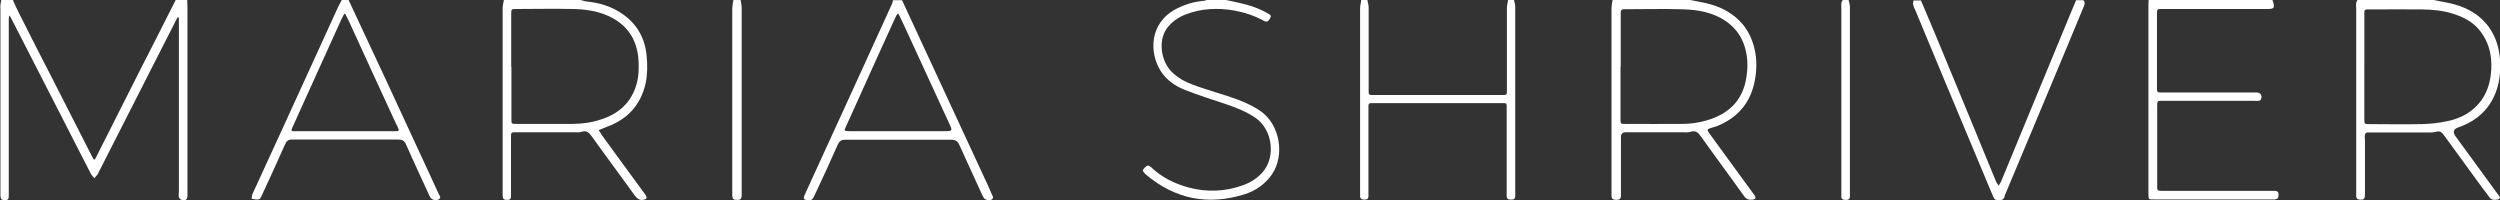 <?xml version="1.0" encoding="UTF-8"?><svg id="Layer_2" xmlns="http://www.w3.org/2000/svg" viewBox="0 0 116.83 9.36"><rect x="0" y="0" width="116.83" height="9.36" fill="#333333" stroke="none"/><defs><style>.cls-1{fill:#fff;stroke-width:0px;}</style></defs><g id="Layer_1-2"><g id="KBaQKq.tif"><path class="cls-1" d="M.6,0c.09.2.18.4.28.6.53,1.05,1.06,2.1,1.6,3.14.6,1.18,1.2,2.35,1.8,3.53.03.05.05.1.08.15.03.05.06.06.09,0,.07-.13.14-.26.2-.39.65-1.28,1.29-2.56,1.94-3.84C7.13,2.14,7.67,1.07,8.21,0c.18,0,.36,0,.54,0,0,.13.01.27.01.4,0,2.85,0,5.7,0,8.55,0,.06,0,.11,0,.17,0,.21-.07.26-.27.22-.05-.01-.11-.07-.13-.12-.02-.1,0-.2,0-.3,0-2.58,0-5.16,0-7.74,0-.1,0-.2,0-.3,0-.03-.02-.06-.03-.09-.02.02-.05.05-.06.07-.47.92-.93,1.83-1.4,2.75-.77,1.51-1.53,3.01-2.3,4.52-.04.07-.11.13-.16.2-.05-.07-.12-.13-.16-.2-.63-1.22-1.26-2.45-1.88-3.67C1.74,3.24,1.12,2.03.51.83c-.02-.04-.05-.07-.07-.11-.01.05-.03.09-.03.14,0,.08,0,.16,0,.24,0,2.6,0,5.21,0,7.81,0,.08,0,.16,0,.24,0,.17-.04.2-.19.2-.15,0-.19-.04-.2-.2,0-.07,0-.13,0-.2,0-2.85,0-5.7,0-8.55C0,.26.04.13.06,0,.24,0,.42,0,.6,0Z"/><path class="cls-1" d="M78.98,0c.24.05.47.09.71.14.6.13,1.14.38,1.59.82.37.37.59.81.71,1.31.13.55.11,1.11-.02,1.66-.23.97-.84,1.61-1.75,1.97-.08.03-.17.05-.26.08-.19.06-.2.09-.08.25.67.92,1.35,1.85,2.02,2.77.03.05.07.09.1.13.07.12.04.18-.1.2-.17.02-.29-.02-.4-.17-.66-.93-1.35-1.85-2.01-2.78-.13-.18-.24-.3-.49-.22-.12.04-.27.02-.4.02-.81,0-1.62,0-2.42,0-.07,0-.13,0-.2,0q-.23,0-.23.22c0,.07,0,.13,0,.2,0,.77,0,1.55,0,2.32,0,.08,0,.16,0,.24-.01.14-.07.18-.23.18-.12,0-.2-.04-.21-.17,0-.07,0-.13,0-.2,0-2.86,0-5.72,0-8.59,0-.13.03-.26.05-.39,1.21,0,2.42,0,3.64,0ZM75.73,3.11c0,.82,0,1.64,0,2.46,0,.22,0,.22.23.22.88,0,1.75.01,2.63,0,.49,0,.98-.08,1.45-.26.8-.3,1.33-.84,1.53-1.69.09-.41.12-.81.06-1.23-.12-.81-.53-1.41-1.26-1.79-.59-.31-1.24-.38-1.89-.39-.8-.02-1.59,0-2.39,0-.07,0-.13,0-.2,0-.09,0-.15.04-.15.14,0,.08,0,.16,0,.24,0,.77,0,1.55,0,2.32Z"/><path class="cls-1" d="M113.73,0c.24.05.47.09.71.14.74.16,1.39.48,1.86,1.11.33.46.49.97.53,1.53.03.48,0,.96-.16,1.43-.3.88-.92,1.44-1.78,1.74q-.36.12-.13.43c.64.88,1.28,1.76,1.92,2.63.04.05.08.11.12.16.05.08,0,.14-.06.15-.16.03-.31.05-.42-.12-.09-.14-.2-.27-.3-.4-.6-.82-1.2-1.65-1.8-2.47-.1-.14-.19-.23-.38-.17-.15.04-.31.03-.47.03-.84,0-1.68,0-2.52,0-.08,0-.16,0-.23,0-.04,0-.09.06-.1.1-.02.09,0,.18,0,.27,0,.84,0,1.68,0,2.52,0,.21-.05.26-.22.25-.12,0-.19-.05-.19-.18,0-.08,0-.16,0-.24,0-2.84,0-5.67,0-8.51,0-.14-.04-.29.08-.42C111.35,0,112.54,0,113.73,0ZM110.49,3.1c0,.82,0,1.64,0,2.46,0,.23,0,.24.24.24.81,0,1.62.02,2.42,0,.41-.01.83-.05,1.23-.14.63-.13,1.18-.43,1.57-.96.26-.36.4-.78.45-1.21.09-.74-.03-1.43-.49-2.03-.33-.44-.8-.67-1.31-.83-.45-.14-.92-.18-1.39-.19-.78-.01-1.57,0-2.36,0-.08,0-.16,0-.24,0-.08,0-.12.04-.12.12,0,.08,0,.16,0,.24,0,.77,0,1.55,0,2.32Z"/><path class="cls-1" d="M27.13,0c.09.02.19.06.28.07.61.06,1.18.23,1.69.59.69.48,1.05,1.15,1.12,1.97.04.42.04.85-.05,1.27-.23,1.01-.85,1.68-1.82,2.03-.12.05-.25.1-.37.15.08.12.14.24.23.35.63.87,1.27,1.74,1.9,2.6.03.05.07.09.09.14.04.07.01.13-.07.15-.18.06-.32,0-.44-.15-.32-.44-.65-.89-.97-1.33-.36-.5-.73-.99-1.09-1.5-.12-.16-.23-.25-.45-.18-.12.04-.27.02-.4.02-.87,0-1.75,0-2.62,0-.28,0-.28-.02-.28.27,0,.82,0,1.64,0,2.46,0,.08,0,.16,0,.24,0,.16-.05.2-.2.19-.15,0-.18-.05-.19-.21,0-.06,0-.11,0-.17,0-2.86,0-5.72,0-8.58,0-.13.04-.26.06-.39,1.19,0,2.38,0,3.57,0ZM23.9,3.12c0,.8,0,1.59,0,2.39,0,.29-.02.28.27.28.85,0,1.71,0,2.56,0,.46,0,.92-.06,1.36-.21.82-.26,1.4-.78,1.65-1.62.11-.37.12-.75.1-1.13-.06-1-.54-1.71-1.47-2.11-.51-.22-1.06-.29-1.61-.3-.87-.02-1.75,0-2.63,0-.23,0-.24,0-.24.25,0,.82,0,1.64,0,2.46Z"/><path class="cls-1" d="M42.15,0c1.26,2.71,2.51,5.42,3.77,8.13.15.31.29.63.43.95.04.08.1.17,0,.24-.09.07-.32.03-.38-.08-.05-.08-.08-.16-.12-.24-.34-.74-.68-1.48-1.02-2.23-.08-.18-.18-.24-.38-.24-1.65,0-3.3,0-4.95,0-.19,0-.27.06-.35.23-.35.8-.72,1.59-1.09,2.38-.09.21-.16.24-.36.21-.13-.02-.17-.08-.11-.21.12-.27.24-.53.36-.79,1.25-2.73,2.5-5.45,3.74-8.18.02-.05.03-.1.04-.16.13,0,.27,0,.4,0ZM41.97,6.13c.71,0,1.41,0,2.12,0,.44,0,.44,0,.25-.4-.64-1.39-1.28-2.78-1.92-4.17-.13-.28-.26-.57-.4-.85-.01-.03-.03-.05-.05-.08-.02.02-.05.04-.07.07-.04.07-.06.14-.1.21-.52,1.14-1.04,2.28-1.55,3.42-.24.53-.48,1.06-.72,1.59-.09.2-.09.2.15.21.06,0,.11,0,.17,0,.71,0,1.41,0,2.12,0Z"/><path class="cls-1" d="M16.29,0c.55,1.18,1.11,2.37,1.66,3.55.68,1.46,1.35,2.92,2.03,4.38.17.38.35.75.52,1.13.04.08.14.18,0,.26-.12.07-.32.02-.39-.09-.04-.07-.07-.14-.1-.21-.34-.75-.7-1.5-1.03-2.26-.08-.19-.19-.24-.38-.24-1.65,0-3.3,0-4.94,0-.19,0-.27.06-.34.23-.35.79-.71,1.57-1.07,2.35-.04.08-.08.2-.14.21-.11.03-.23,0-.35-.02.01-.08.01-.17.05-.25.42-.92.84-1.83,1.26-2.74.91-1.98,1.81-3.96,2.72-5.95.06-.12.12-.24.19-.36.11,0,.22,0,.34,0ZM16.12,6.13c.62,0,1.23,0,1.85,0,.16,0,.31,0,.47,0,.23,0,.23,0,.13-.23-.01-.03-.03-.06-.05-.09-.74-1.6-1.48-3.21-2.21-4.81-.05-.1-.1-.2-.15-.3-.01-.03-.03-.05-.05-.07-.02.03-.04.05-.06.08-.03.06-.06.12-.09.18-.6,1.32-1.2,2.65-1.8,3.97-.17.38-.34.75-.51,1.13-.04.09-.05.15.08.14.06,0,.11,0,.17,0,.74,0,1.48,0,2.22,0Z"/><path class="cls-1" d="M106.19,0s.02.04.03.06c.09.31.06.36-.25.36-1.6,0-3.21,0-4.81,0-.39,0-.36-.04-.36.36,0,1.07,0,2.13,0,3.2,0,.07,0,.13,0,.2,0,.1.04.15.14.14.09,0,.18,0,.27,0,1.34,0,2.67,0,4.01,0,.08,0,.16,0,.24,0,.19.01.27.15.2.32-.01.03-.06.07-.1.07-.09.01-.18,0-.27,0-1.39,0-2.78,0-4.17,0-.32,0-.31-.02-.31.31,0,1.2,0,2.4,0,3.6,0,.03,0,.07,0,.1,0,.18.01.19.19.2.17,0,.34,0,.5,0,1.52,0,3.03,0,4.55,0,.08,0,.16,0,.24,0,.12,0,.19.03.19.17,0,.16-.03.21-.18.23-.08,0-.16,0-.24,0-1.76,0-3.52,0-5.29,0-.04,0-.09,0-.13,0-.23,0-.23,0-.24-.22,0-.07,0-.13,0-.2,0-2.83,0-5.66,0-8.48,0-.15,0-.29.01-.44,1.93,0,3.86,0,5.79,0Z"/><path class="cls-1" d="M63.9,0c.02.12.06.24.06.35,0,1.24,0,2.49,0,3.73,0,.08,0,.16,0,.24,0,.08.04.12.12.12.07,0,.13,0,.2,0,1.94,0,3.88,0,5.82,0,.07,0,.13,0,.2,0,.08,0,.12-.04.12-.12,0-.08,0-.16,0-.24,0-1.23,0-2.47,0-3.7,0-.13.04-.26.06-.39.09,0,.18,0,.27,0,.02.11.06.21.06.32,0,2.91,0,5.81,0,8.72,0,.04,0,.09,0,.13,0,.14-.08.17-.2.17-.11,0-.2-.03-.2-.17,0-.08,0-.16,0-.24,0-1.25,0-2.49,0-3.74,0-.08,0-.16,0-.24,0-.08-.03-.13-.12-.12-.07,0-.13,0-.2,0-1.94,0-3.88,0-5.82,0-.07,0-.13,0-.2,0-.09,0-.12.04-.12.12,0,.08,0,.16,0,.24,0,1.25,0,2.49,0,3.74,0,.08,0,.16,0,.24,0,.14-.08.17-.19.17-.12,0-.2-.04-.2-.17,0-.08,0-.16,0-.24,0-2.84,0-5.68,0-8.52,0-.14.04-.28.06-.42.09,0,.18,0,.27,0Z"/><path class="cls-1" d="M57.3,0c.21.05.43.09.64.14.46.1.9.25,1.31.49.09.05.19.09.1.23-.09.15-.15.19-.29.11-.44-.24-.9-.39-1.39-.48-.76-.13-1.52-.1-2.25.18-.36.14-.67.35-.9.67-.41.59-.25,1.51.21,1.99.29.3.64.49,1.02.63.48.18.97.32,1.46.48.6.19,1.19.4,1.71.76.9.64,1.13,2.05.52,2.95-.31.45-.74.75-1.25.92-1.73.55-3.29.24-4.67-.94-.05-.05-.13-.15-.11-.18.04-.08.12-.16.21-.21.03-.02.12.03.17.07.5.48,1.09.77,1.75.95.85.23,1.7.2,2.54-.1.36-.13.68-.33.94-.63.61-.72.44-1.96-.33-2.51-.43-.3-.9-.48-1.39-.65-.65-.22-1.3-.42-1.93-.67-.45-.18-.85-.45-1.12-.87-.55-.85-.55-2.25.71-2.91.4-.21.83-.34,1.28-.38.07,0,.14-.04.21-.07.29,0,.58,0,.88,0Z"/><path class="cls-1" d="M89.76,0c.29.68.58,1.36.86,2.04.89,2.14,1.77,4.28,2.65,6.42.03.08.09.15.13.22.04-.07.09-.14.12-.21,1.08-2.61,2.16-5.23,3.24-7.84.09-.21.17-.41.26-.62.11,0,.22,0,.34,0,.11.11.05.22,0,.34-.27.65-.54,1.3-.81,1.95-.94,2.24-1.87,4.48-2.81,6.71-.03.06-.06.12-.07.19-.04.14-.14.15-.26.16-.13,0-.21-.03-.26-.16-.29-.7-.59-1.4-.88-2.1-.92-2.2-1.84-4.39-2.75-6.59-.04-.09-.09-.18-.11-.28-.02-.07,0-.14.01-.21.11,0,.22,0,.34,0Z"/><path class="cls-1" d="M34.61,0c.02.12.05.24.05.36,0,2.88,0,5.76,0,8.65,0,.04,0,.09,0,.13-.01.17-.07.21-.24.2-.15,0-.19-.04-.2-.2,0-.07,0-.13,0-.2,0-2.84,0-5.67,0-8.51,0-.14.03-.28.05-.43.11,0,.22,0,.34,0Z"/><path class="cls-1" d="M86.39,0c.02.11.06.21.06.32,0,2.9,0,5.81,0,8.71,0,.06,0,.11,0,.17-.02.14-.11.15-.22.14-.1,0-.18-.03-.18-.15,0-.08,0-.16,0-.24,0-2.86,0-5.72,0-8.58,0-.13-.03-.27.08-.38C86.21,0,86.3,0,86.39,0Z"/></g></g></svg>